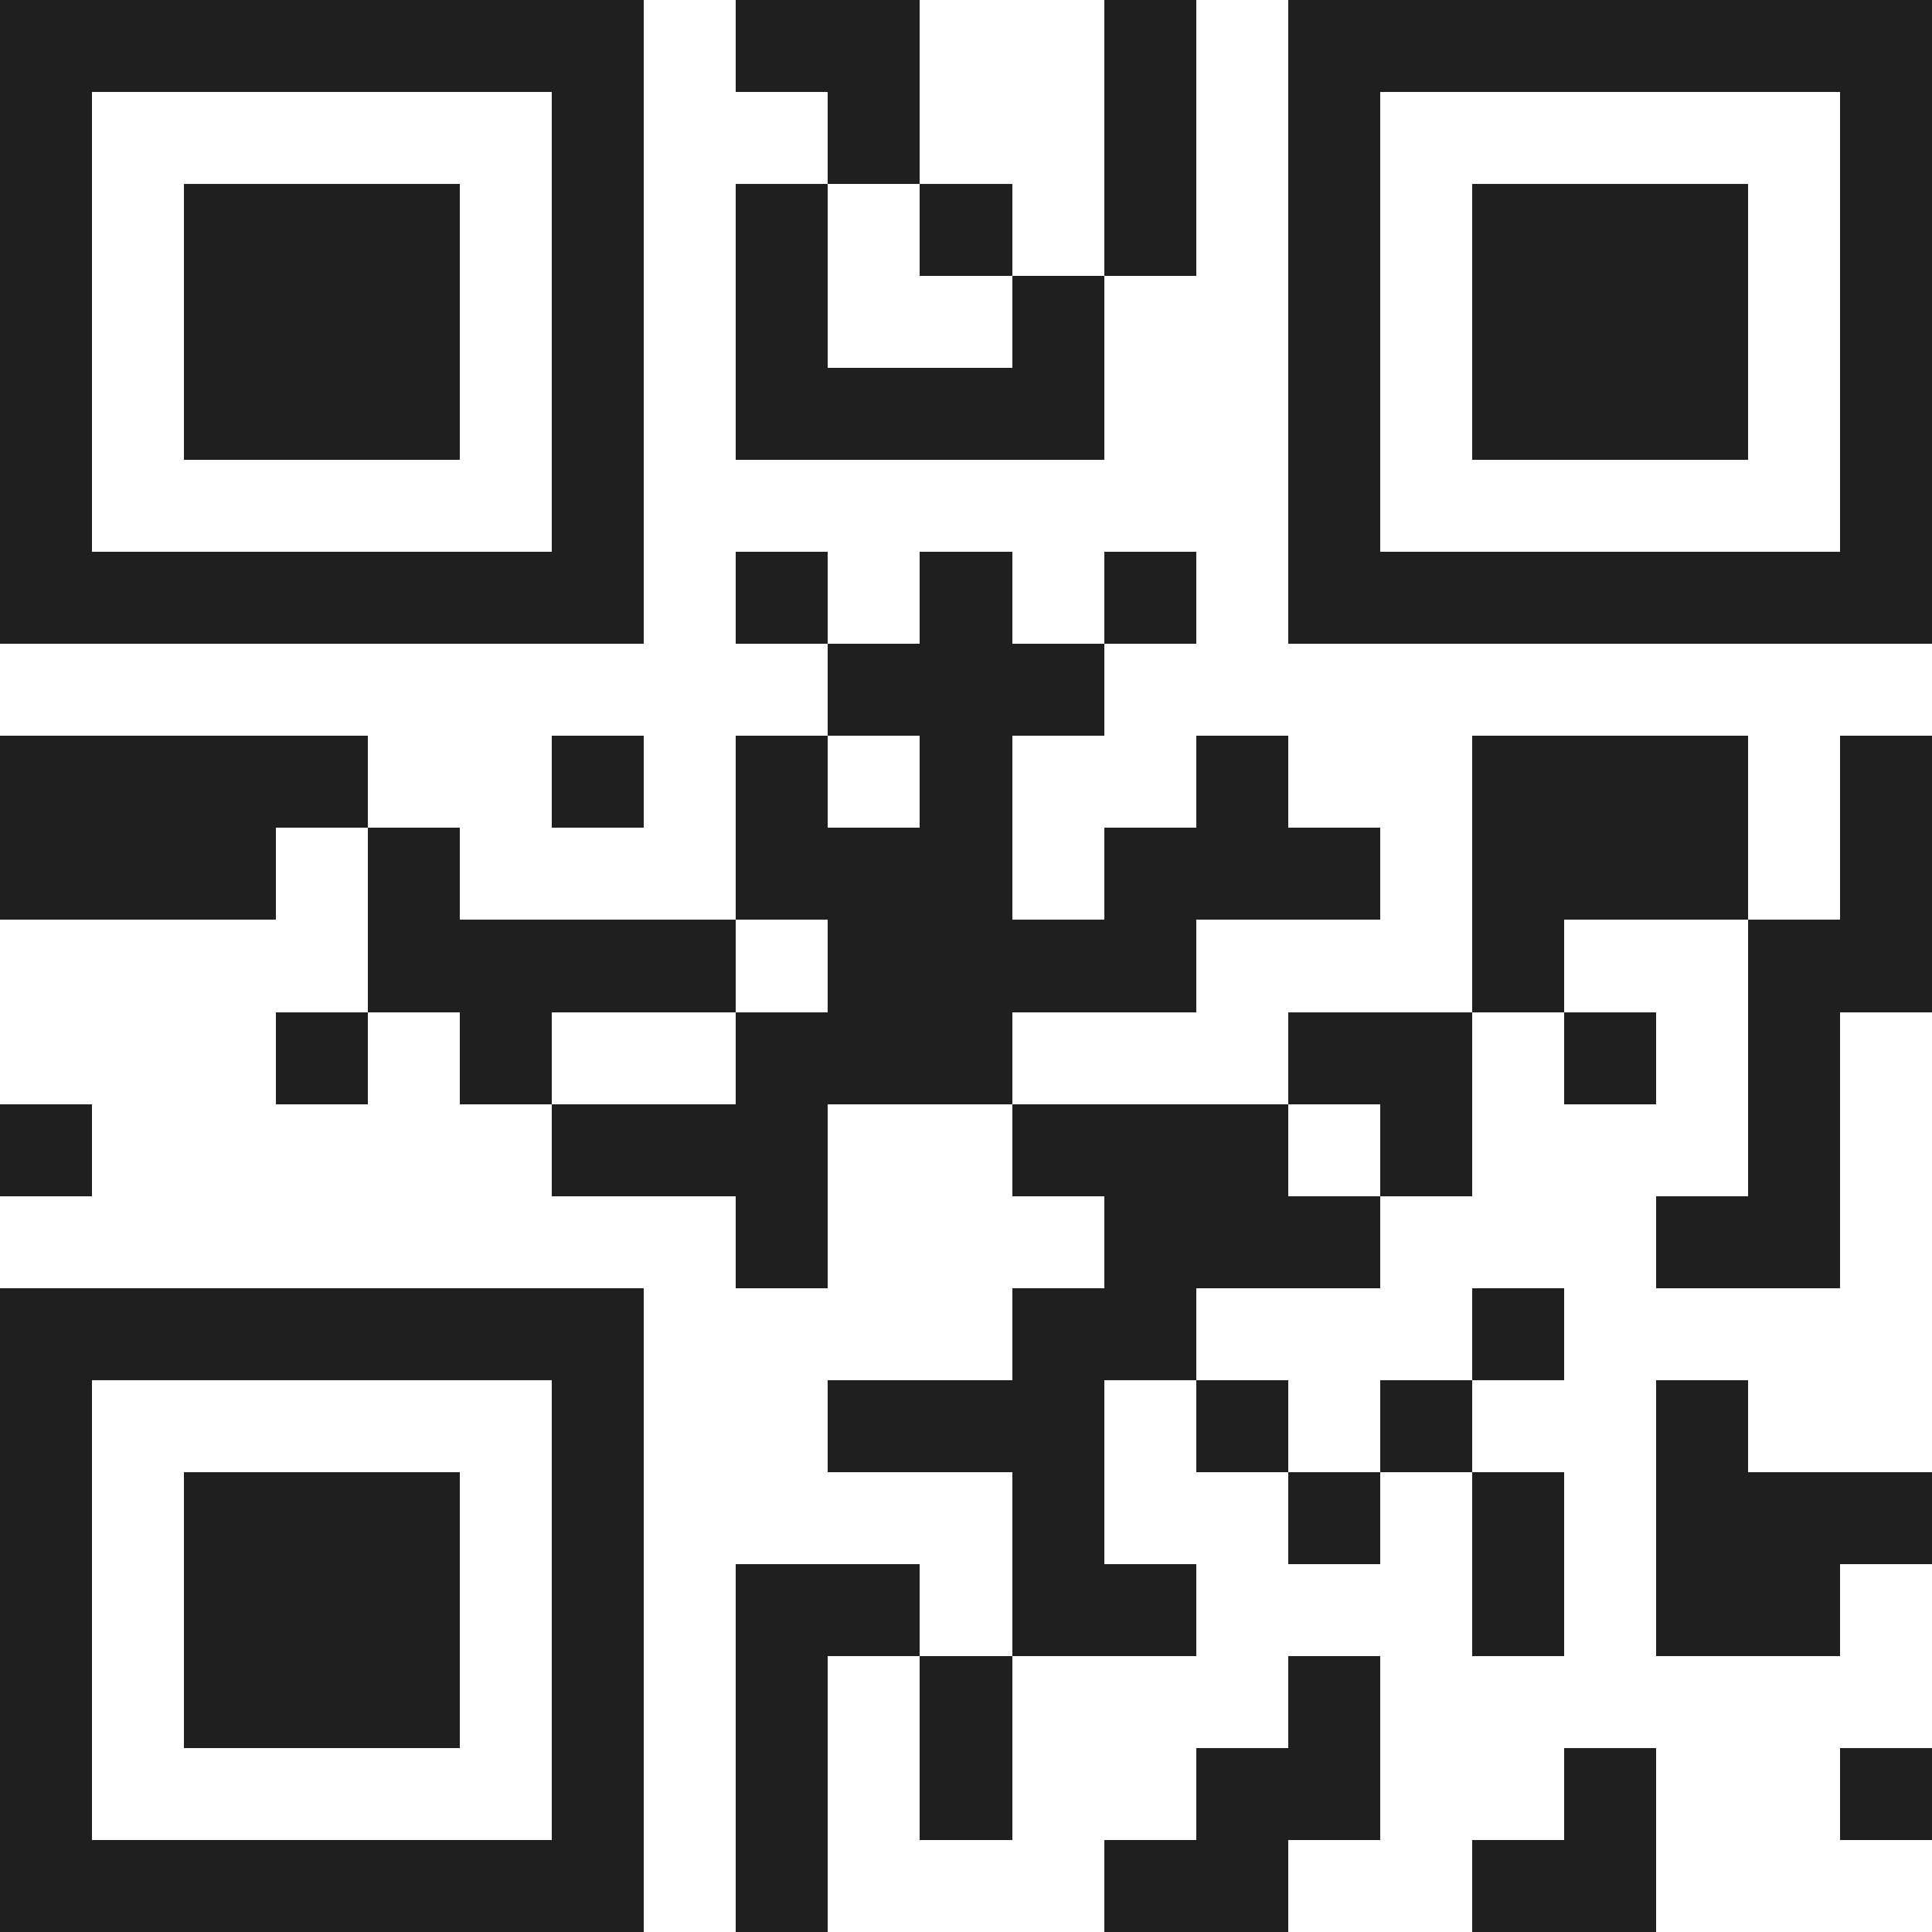 <svg xmlns="http://www.w3.org/2000/svg" viewBox="0 0 21 21" shape-rendering="crispEdges"><path fill="#ffffff" d="M0 0h21v21H0z"/><path stroke="#1f1f1f" d="M0 0.5h7m1 0h2m2 0h1m1 0h7M0 1.5h1m5 0h1m2 0h1m2 0h1m1 0h1m5 0h1M0 2.5h1m1 0h3m1 0h1m1 0h1m1 0h1m1 0h1m1 0h1m1 0h3m1 0h1M0 3.5h1m1 0h3m1 0h1m1 0h1m2 0h1m2 0h1m1 0h3m1 0h1M0 4.5h1m1 0h3m1 0h1m1 0h4m2 0h1m1 0h3m1 0h1M0 5.5h1m5 0h1m7 0h1m5 0h1M0 6.5h7m1 0h1m1 0h1m1 0h1m1 0h7M9 7.5h3M0 8.5h4m2 0h1m1 0h1m1 0h1m2 0h1m2 0h3m1 0h1M0 9.5h3m1 0h1m3 0h3m1 0h3m1 0h3m1 0h1M4 10.5h4m1 0h4m3 0h1m2 0h2M3 11.5h1m1 0h1m2 0h3m3 0h2m1 0h1m1 0h1M0 12.5h1m5 0h3m2 0h3m1 0h1m3 0h1M8 13.5h1m3 0h3m3 0h2M0 14.5h7m4 0h2m3 0h1M0 15.5h1m5 0h1m2 0h3m1 0h1m1 0h1m2 0h1M0 16.5h1m1 0h3m1 0h1m4 0h1m2 0h1m1 0h1m1 0h3M0 17.5h1m1 0h3m1 0h1m1 0h2m1 0h2m3 0h1m1 0h2M0 18.5h1m1 0h3m1 0h1m1 0h1m1 0h1m3 0h1M0 19.5h1m5 0h1m1 0h1m1 0h1m2 0h2m2 0h1m2 0h1M0 20.5h7m1 0h1m3 0h2m2 0h2"/></svg>
